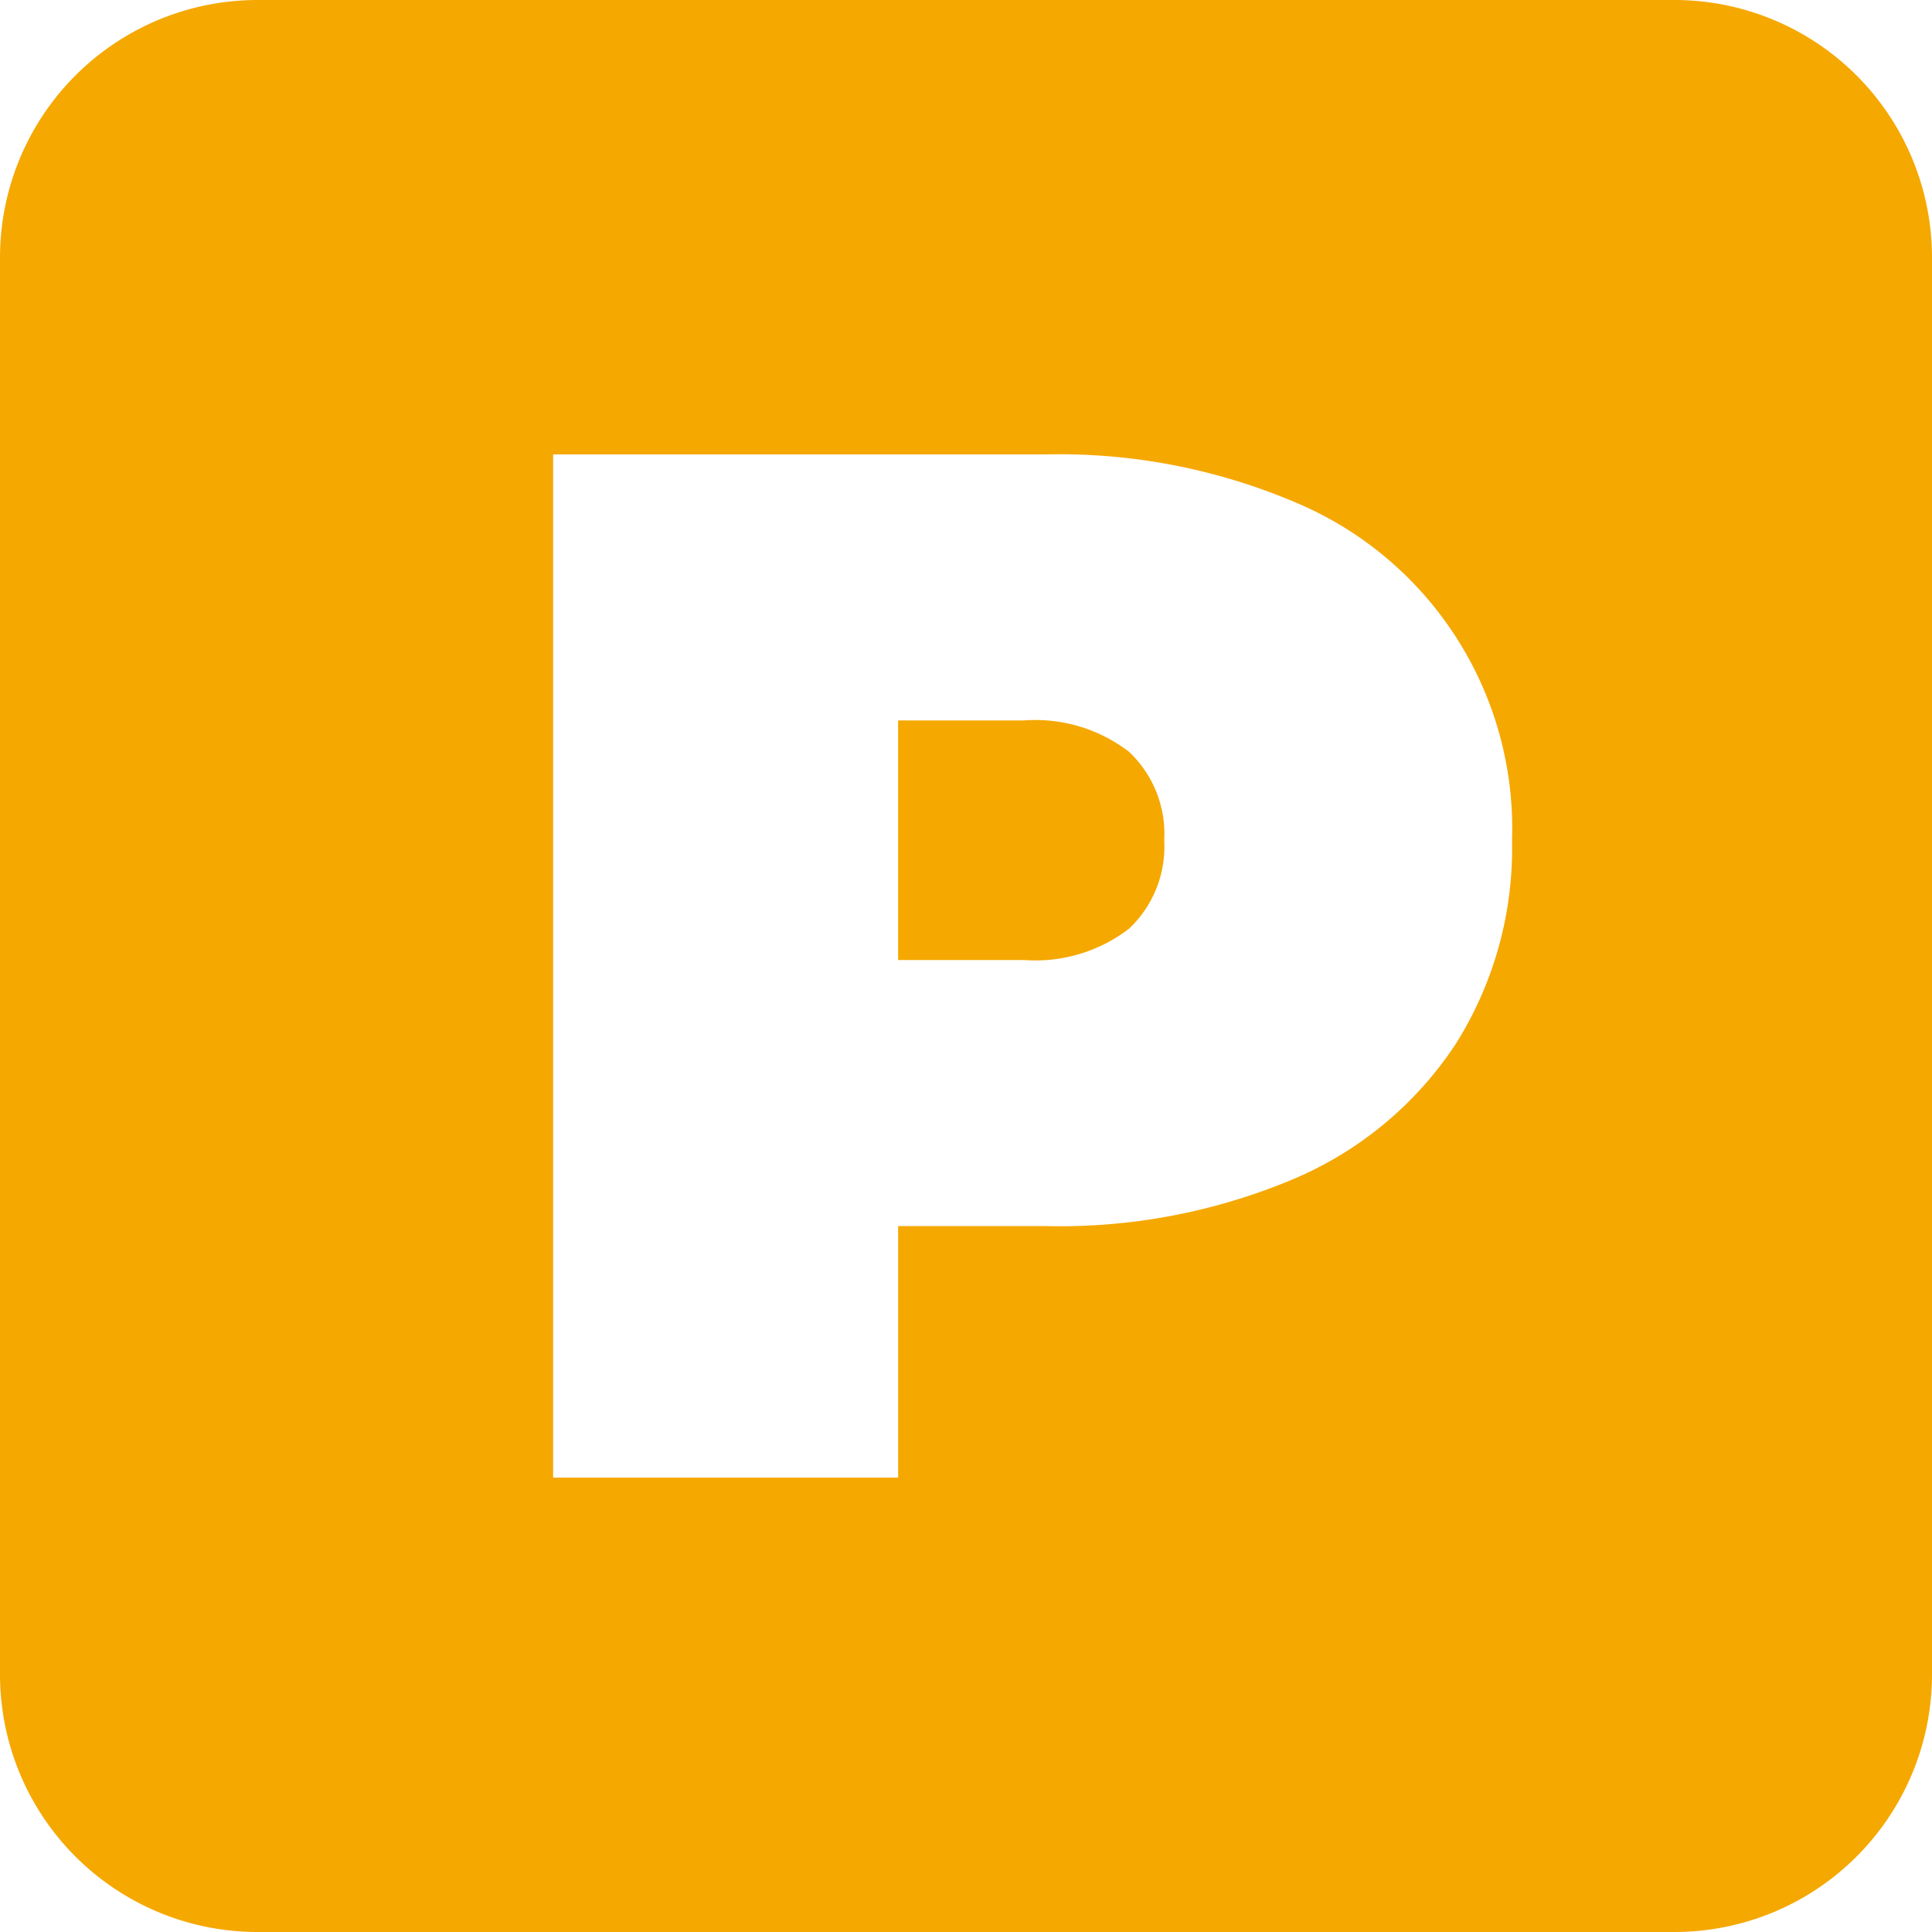<svg xmlns="http://www.w3.org/2000/svg" xmlns:xlink="http://www.w3.org/1999/xlink" id="&#x421;&#x433;&#x440;&#x443;&#x43F;&#x43F;&#x438;&#x440;&#x43E;&#x432;&#x430;&#x442;&#x44C;_1088" data-name="&#x421;&#x433;&#x440;&#x443;&#x43F;&#x43F;&#x438;&#x440;&#x43E;&#x432;&#x430;&#x442;&#x44C; 1088" width="50" height="50" viewBox="0 0 50 50"><defs><clipPath id="clip-path"><rect id="&#x41F;&#x440;&#x44F;&#x43C;&#x43E;&#x443;&#x433;&#x43E;&#x43B;&#x44C;&#x43D;&#x438;&#x43A;_1565" data-name="&#x41F;&#x440;&#x44F;&#x43C;&#x43E;&#x443;&#x433;&#x43E;&#x43B;&#x44C;&#x43D;&#x438;&#x43A; 1565" width="50" height="50" fill="none"></rect></clipPath></defs><g id="&#x421;&#x433;&#x440;&#x443;&#x43F;&#x43F;&#x438;&#x440;&#x43E;&#x432;&#x430;&#x442;&#x44C;_1087" data-name="&#x421;&#x433;&#x440;&#x443;&#x43F;&#x43F;&#x438;&#x440;&#x43E;&#x432;&#x430;&#x442;&#x44C; 1087" clip-path="url(#clip-path)"><path id="&#x41A;&#x43E;&#x43D;&#x442;&#x443;&#x440;_502" data-name="&#x41A;&#x43E;&#x43D;&#x442;&#x443;&#x440; 502" d="M43.333,0H6.667A6.667,6.667,0,0,0,0,6.667V43.332A6.666,6.666,0,0,0,6.667,50H43.333A6.666,6.666,0,0,0,50,43.332V6.667A6.667,6.667,0,0,0,43.333,0M37.657,27.043a9.412,9.412,0,0,1-4.2,3.478,15.579,15.579,0,0,1-6.393,1.21h-3.82V38.24H14.315V11.76H27.063a15.605,15.605,0,0,1,6.393,1.213,9.149,9.149,0,0,1,5.675,8.773,9.492,9.492,0,0,1-1.475,5.3" fill="#f5a800"></path><path id="&#x41A;&#x43E;&#x43D;&#x442;&#x443;&#x440;_503" data-name="&#x41A;&#x43E;&#x43D;&#x442;&#x443;&#x440; 503" d="M17.2,11.187H13.946v6.2H17.2a3.974,3.974,0,0,0,2.725-.813,2.921,2.921,0,0,0,.908-2.29A2.918,2.918,0,0,0,19.924,12a3.982,3.982,0,0,0-2.725-.813" transform="translate(9.297 7.458)" fill="#f5a800"></path></g></svg>